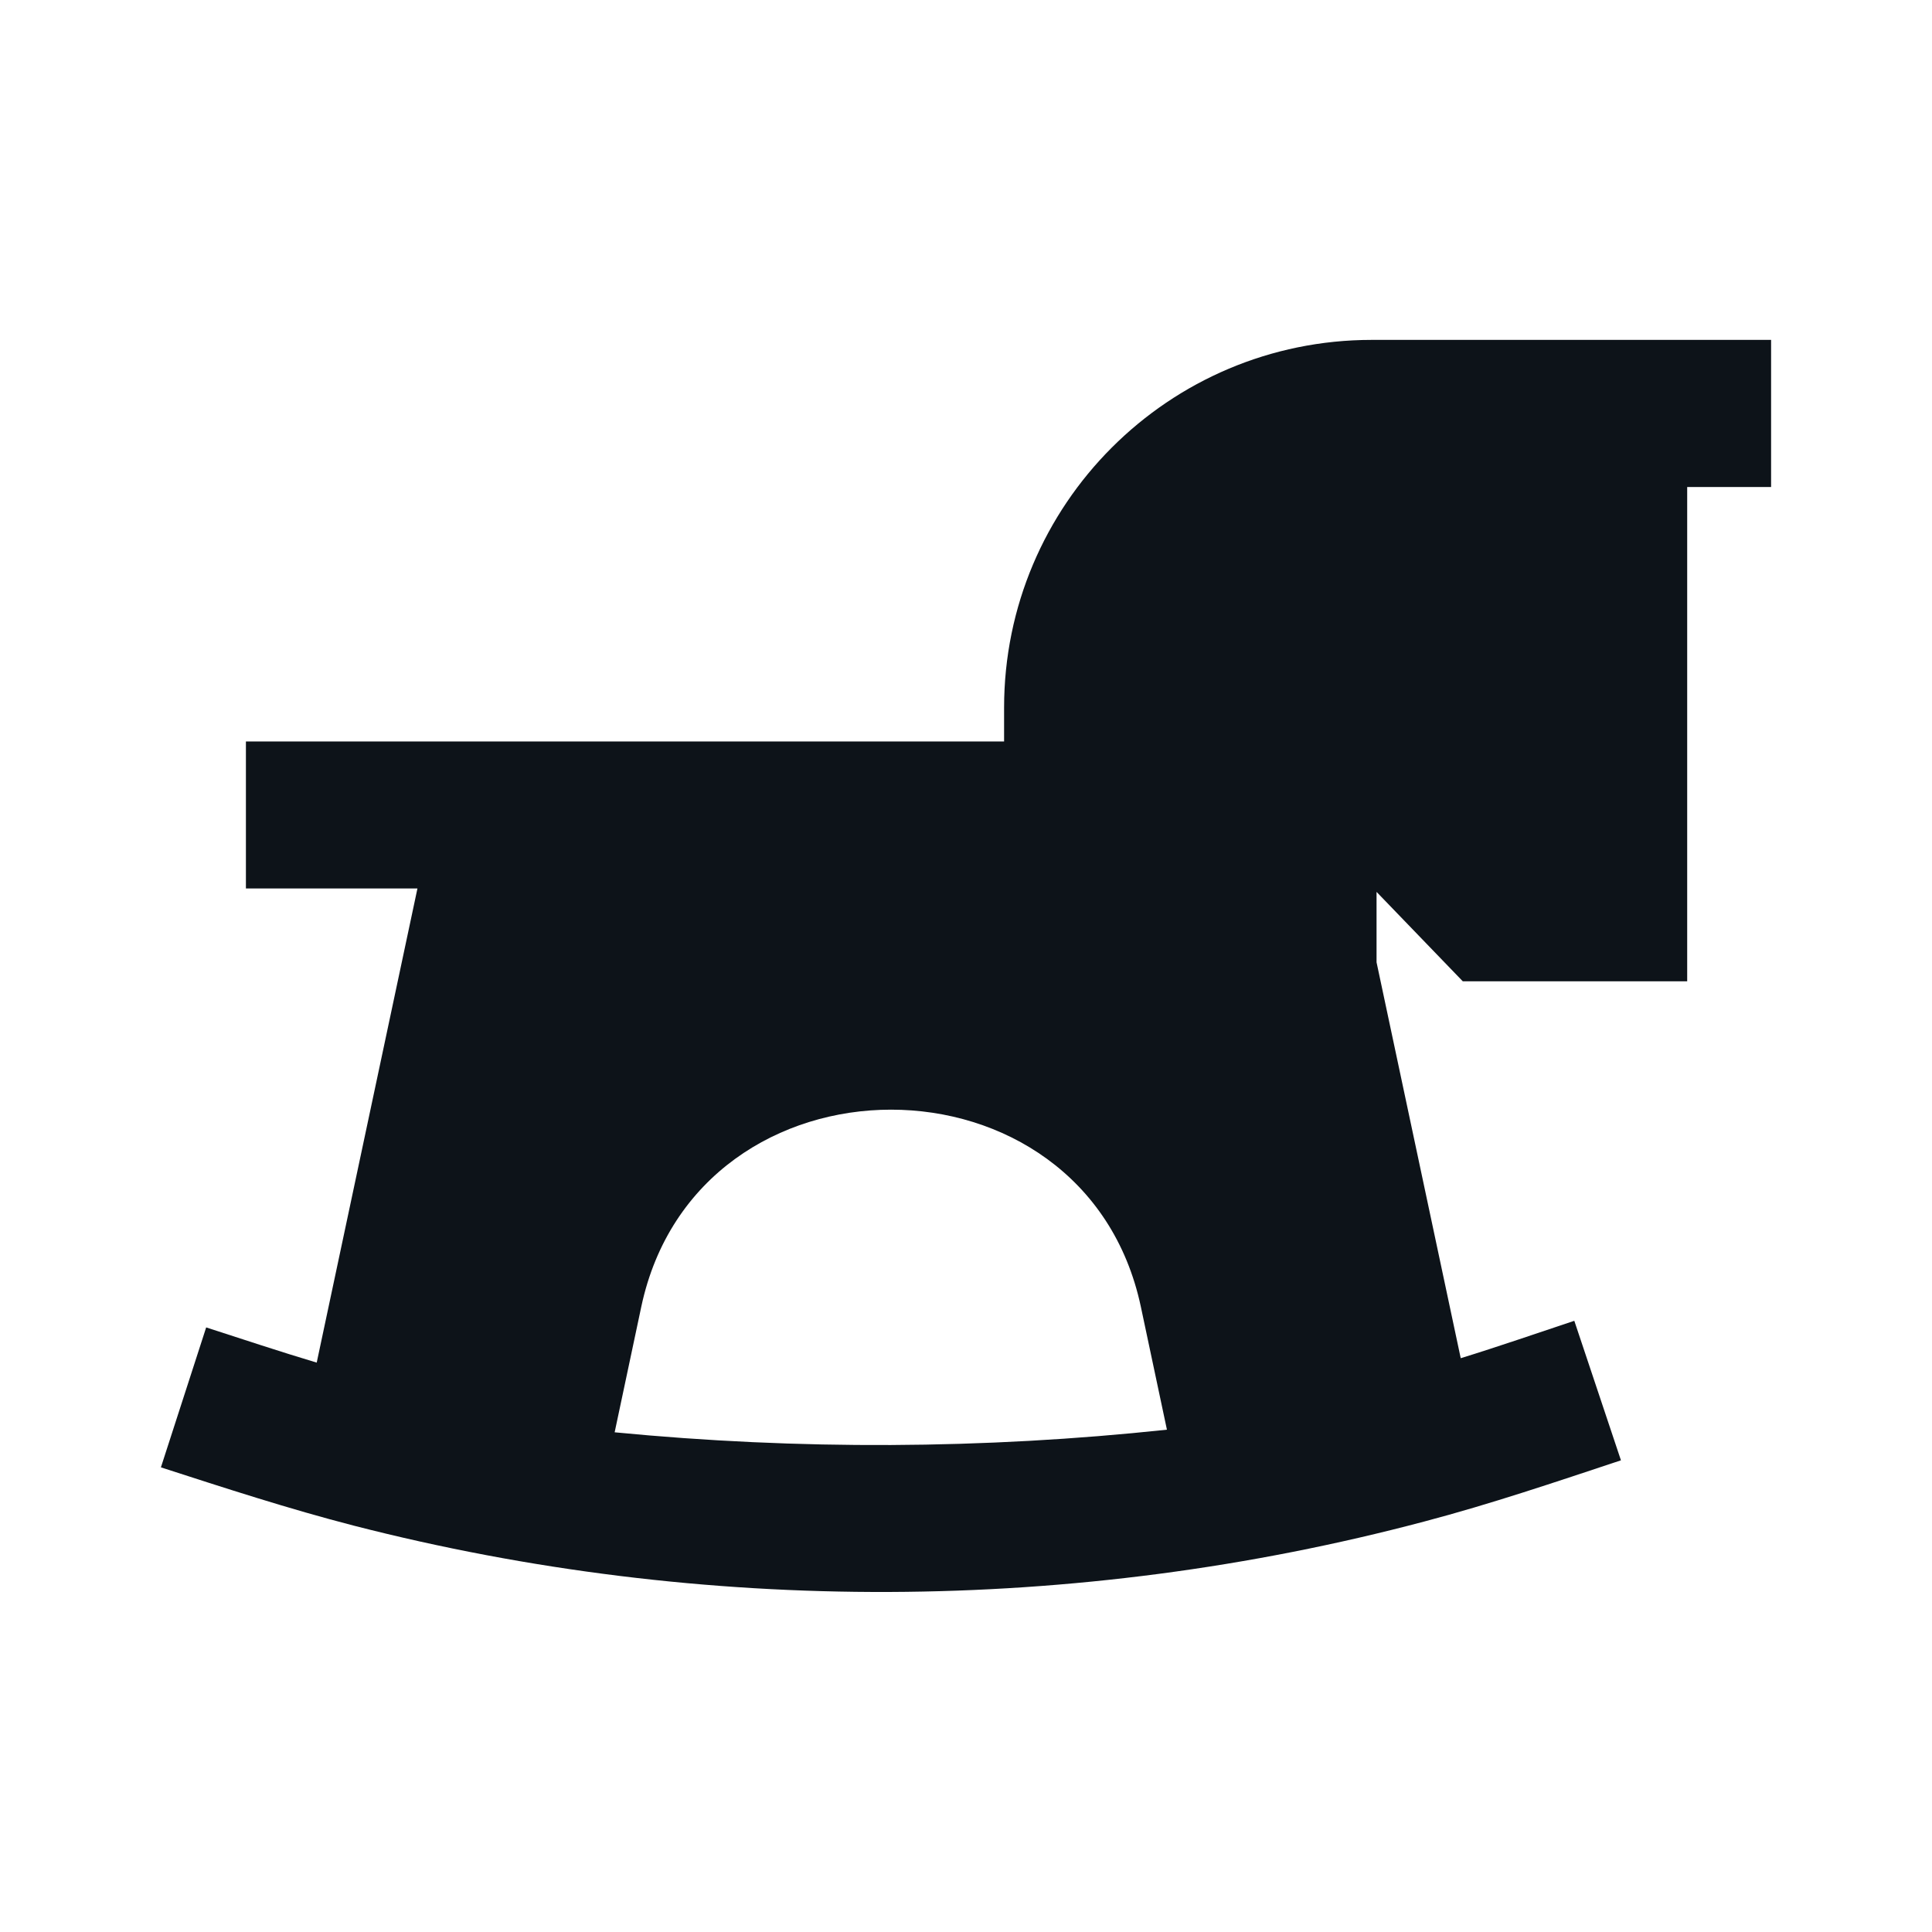 <svg width="14" height="14" viewBox="0 0 14 14" fill="none" xmlns="http://www.w3.org/2000/svg">
<path fill-rule="evenodd" clip-rule="evenodd" d="M9.94 2.463C8.469 2.463 7.276 3.656 7.276 5.128V5.373H1.782V6.438H3.025L2.295 9.874C2.027 9.794 1.761 9.705 1.494 9.619L1.166 10.633C1.63 10.783 2.093 10.934 2.566 11.056C5.097 11.706 7.793 11.696 10.319 11.026C10.801 10.899 11.273 10.739 11.746 10.582L11.408 9.571C11.134 9.662 10.861 9.757 10.585 9.842L9.975 6.973V6.463L10.6 7.111H12.226V3.529H12.834V2.463H9.94ZM8.267 9.469L8.456 10.36C7.128 10.502 5.784 10.508 4.454 10.379L4.647 9.469C5.052 7.565 7.862 7.565 8.267 9.469Z" fill="#0D1319"/>
</svg>
